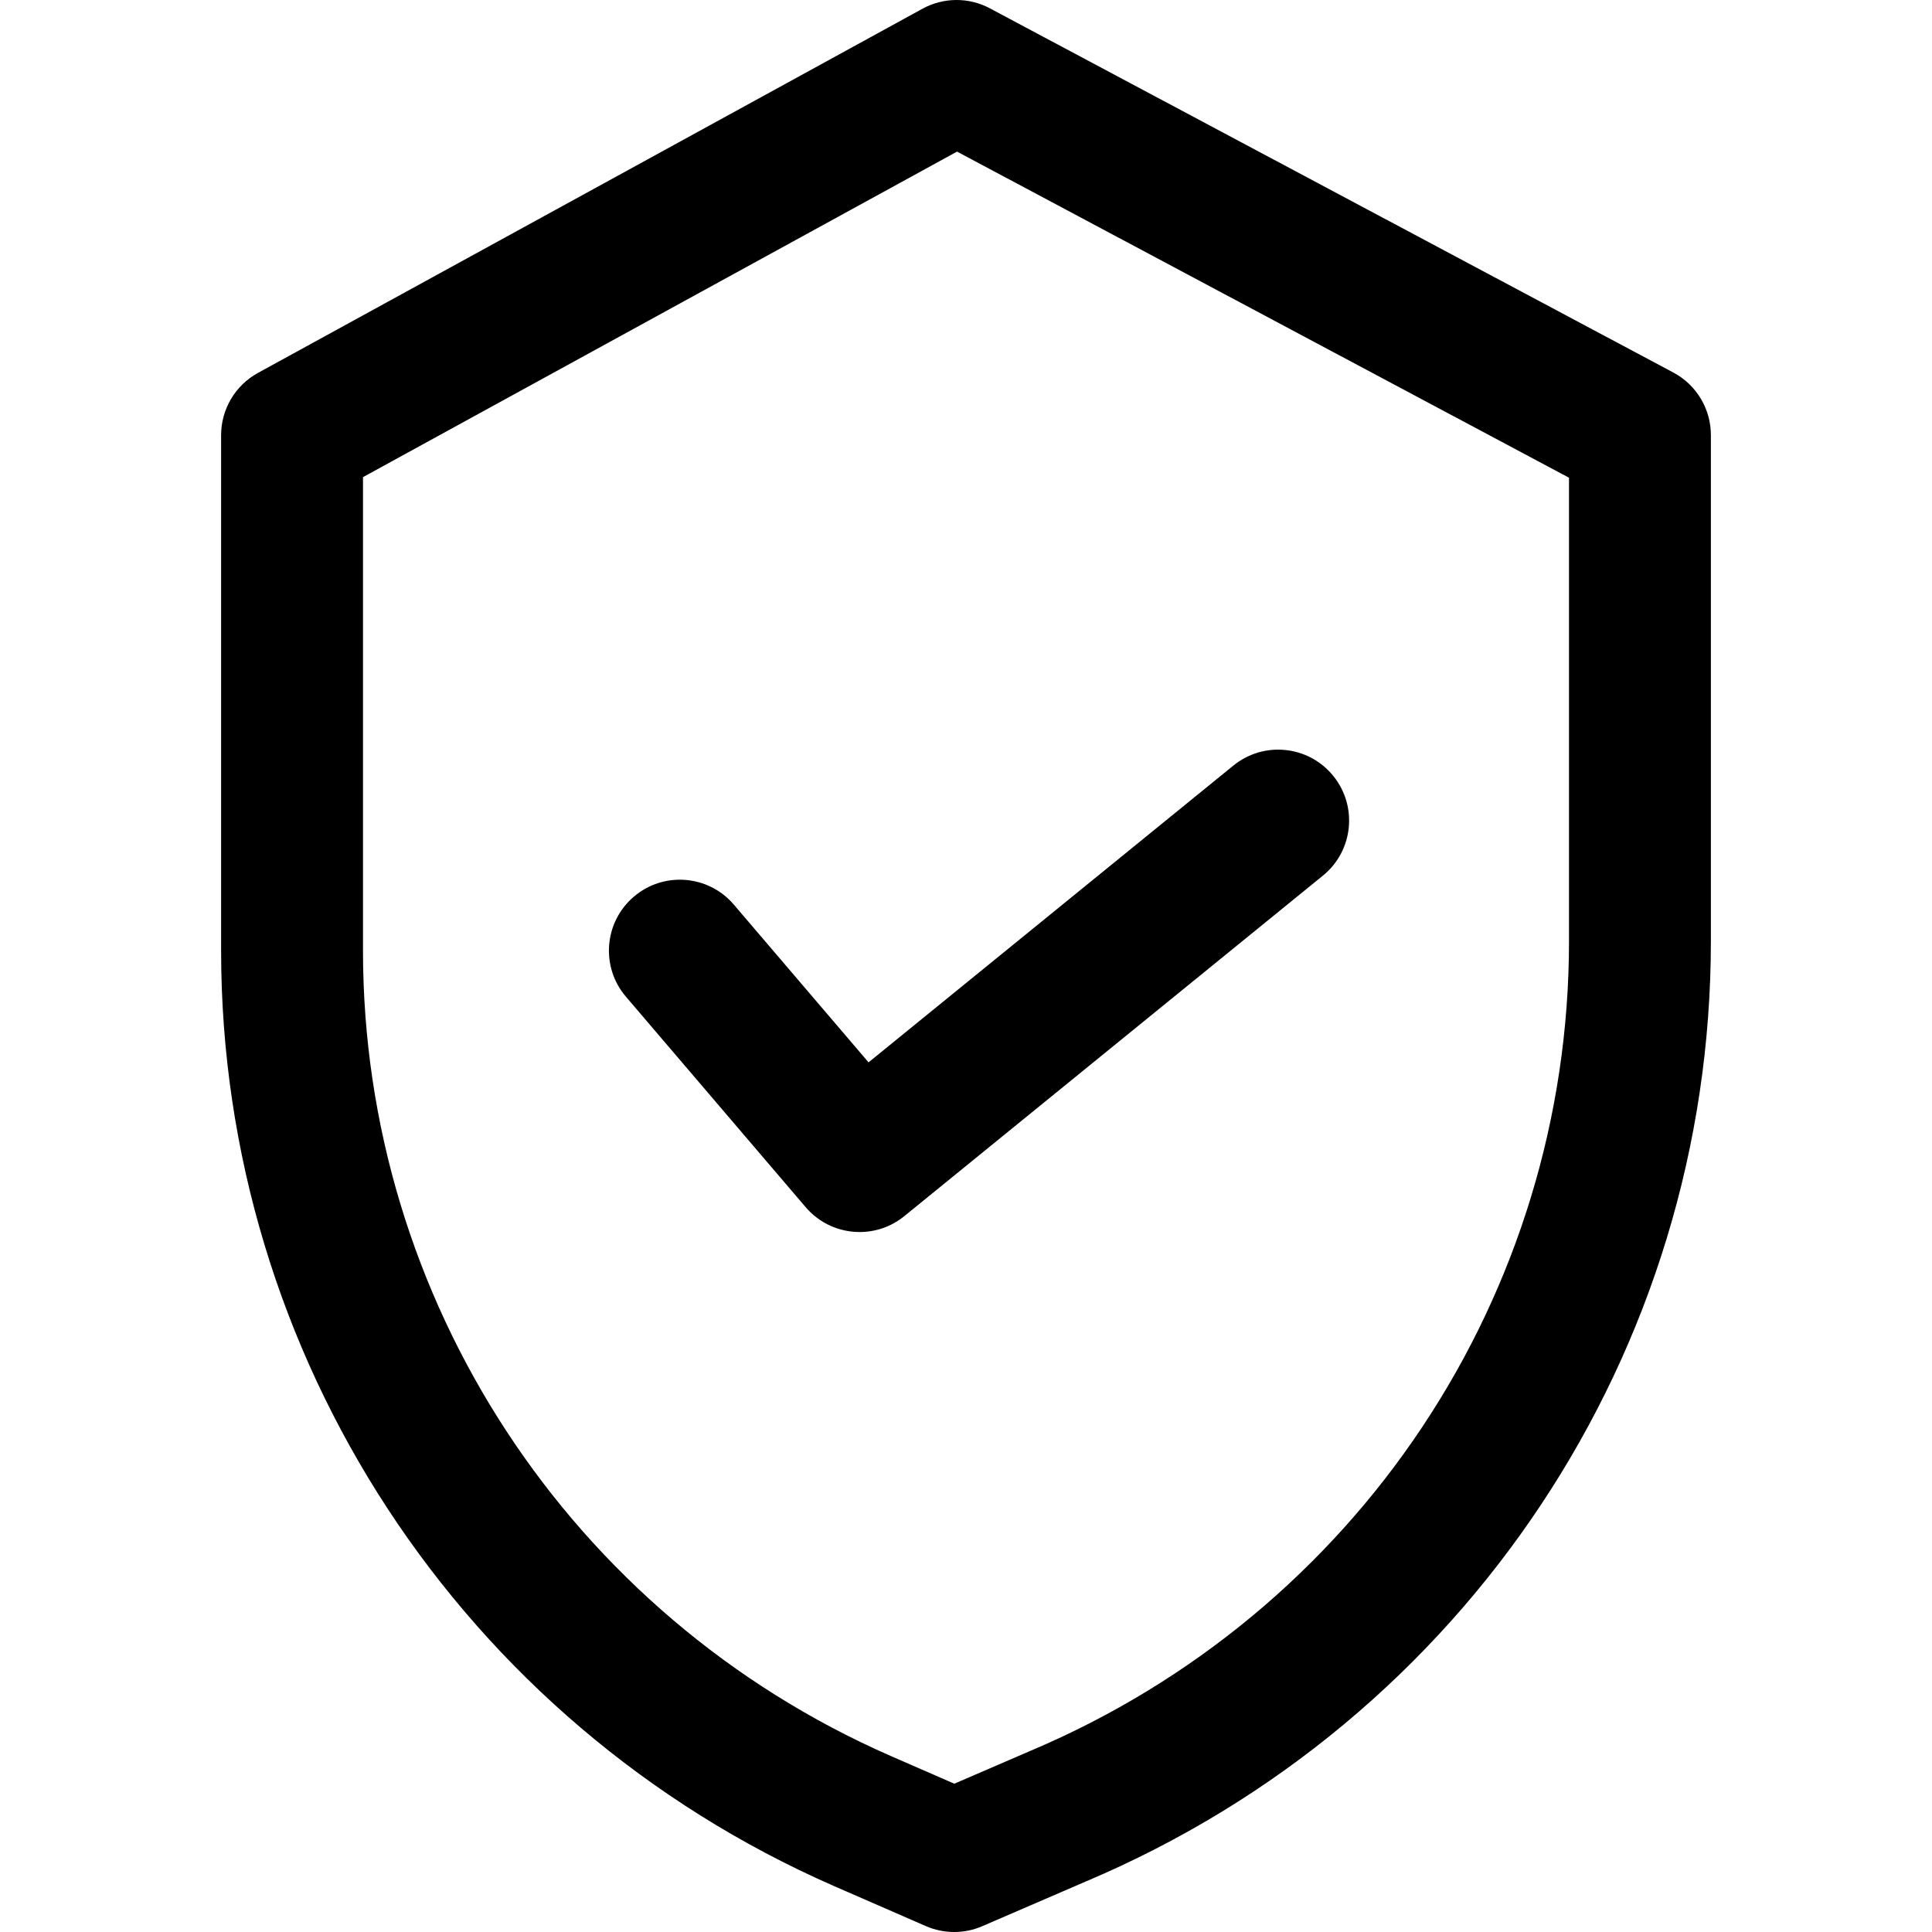 <?xml version="1.0" encoding="iso-8859-1"?>
<!-- Generator: Adobe Illustrator 19.0.0, SVG Export Plug-In . SVG Version: 6.00 Build 0)  -->
<svg version="1.1" id="Capa_1" xmlns="http://www.w3.org/2000/svg" xmlns:xlink="http://www.w3.org/1999/xlink" x="0px" y="0px"
	 viewBox="0 0 512 512" style="enable-background:new 0 0 512 512;" xml:space="preserve">
<g>
	<g>
		<path d="M443.445,98.72L262.336,2.213c-5.602-2.989-12.314-2.945-17.879,0.107L68.361,98.827
			c-6.022,3.303-9.764,9.619-9.764,16.488V251.93c0,107.337,63.702,204.616,162.315,247.85l24.44,10.654
			c2.394,1.047,4.957,1.567,7.514,1.567c2.538,0,5.076-0.514,7.451-1.542l27.517-11.882
			c100.581-42.564,165.568-140.357,165.568-249.16V115.309C453.403,108.365,449.574,101.986,443.445,98.72z M415.802,249.417
			c0,93.694-56,177.907-142.681,214.555c-0.044,0.019-0.088,0.038-0.132,0.056l-20.085,8.673l-16.927-7.382
			c-84.914-37.224-139.78-120.986-139.78-213.395V126.445l157.427-86.268l162.177,86.419V249.417z"/>
	</g>
</g>
<g>
	<g>
		<path d="M353.31,205.6c-6.549-8.053-18.399-9.275-26.452-2.72l-96.684,78.654l-35.708-41.812
			c-6.737-7.896-18.612-8.83-26.502-2.087c-7.896,6.737-8.83,18.606-2.087,26.502l47.627,55.768
			c3.716,4.355,8.993,6.593,14.307,6.593c4.174,0,8.372-1.379,11.85-4.218l110.928-90.235
			C358.65,225.497,359.865,213.653,353.31,205.6z"/>
	</g>
</g>
<g>
</g>
<g>
</g>
<g>
</g>
<g>
</g>
<g>
</g>
<g>
</g>
<g>
</g>
<g>
</g>
<g>
</g>
<g>
</g>
<g>
</g>
<g>
</g>
<g>
</g>
<g>
</g>
<g>
</g>
</svg>
